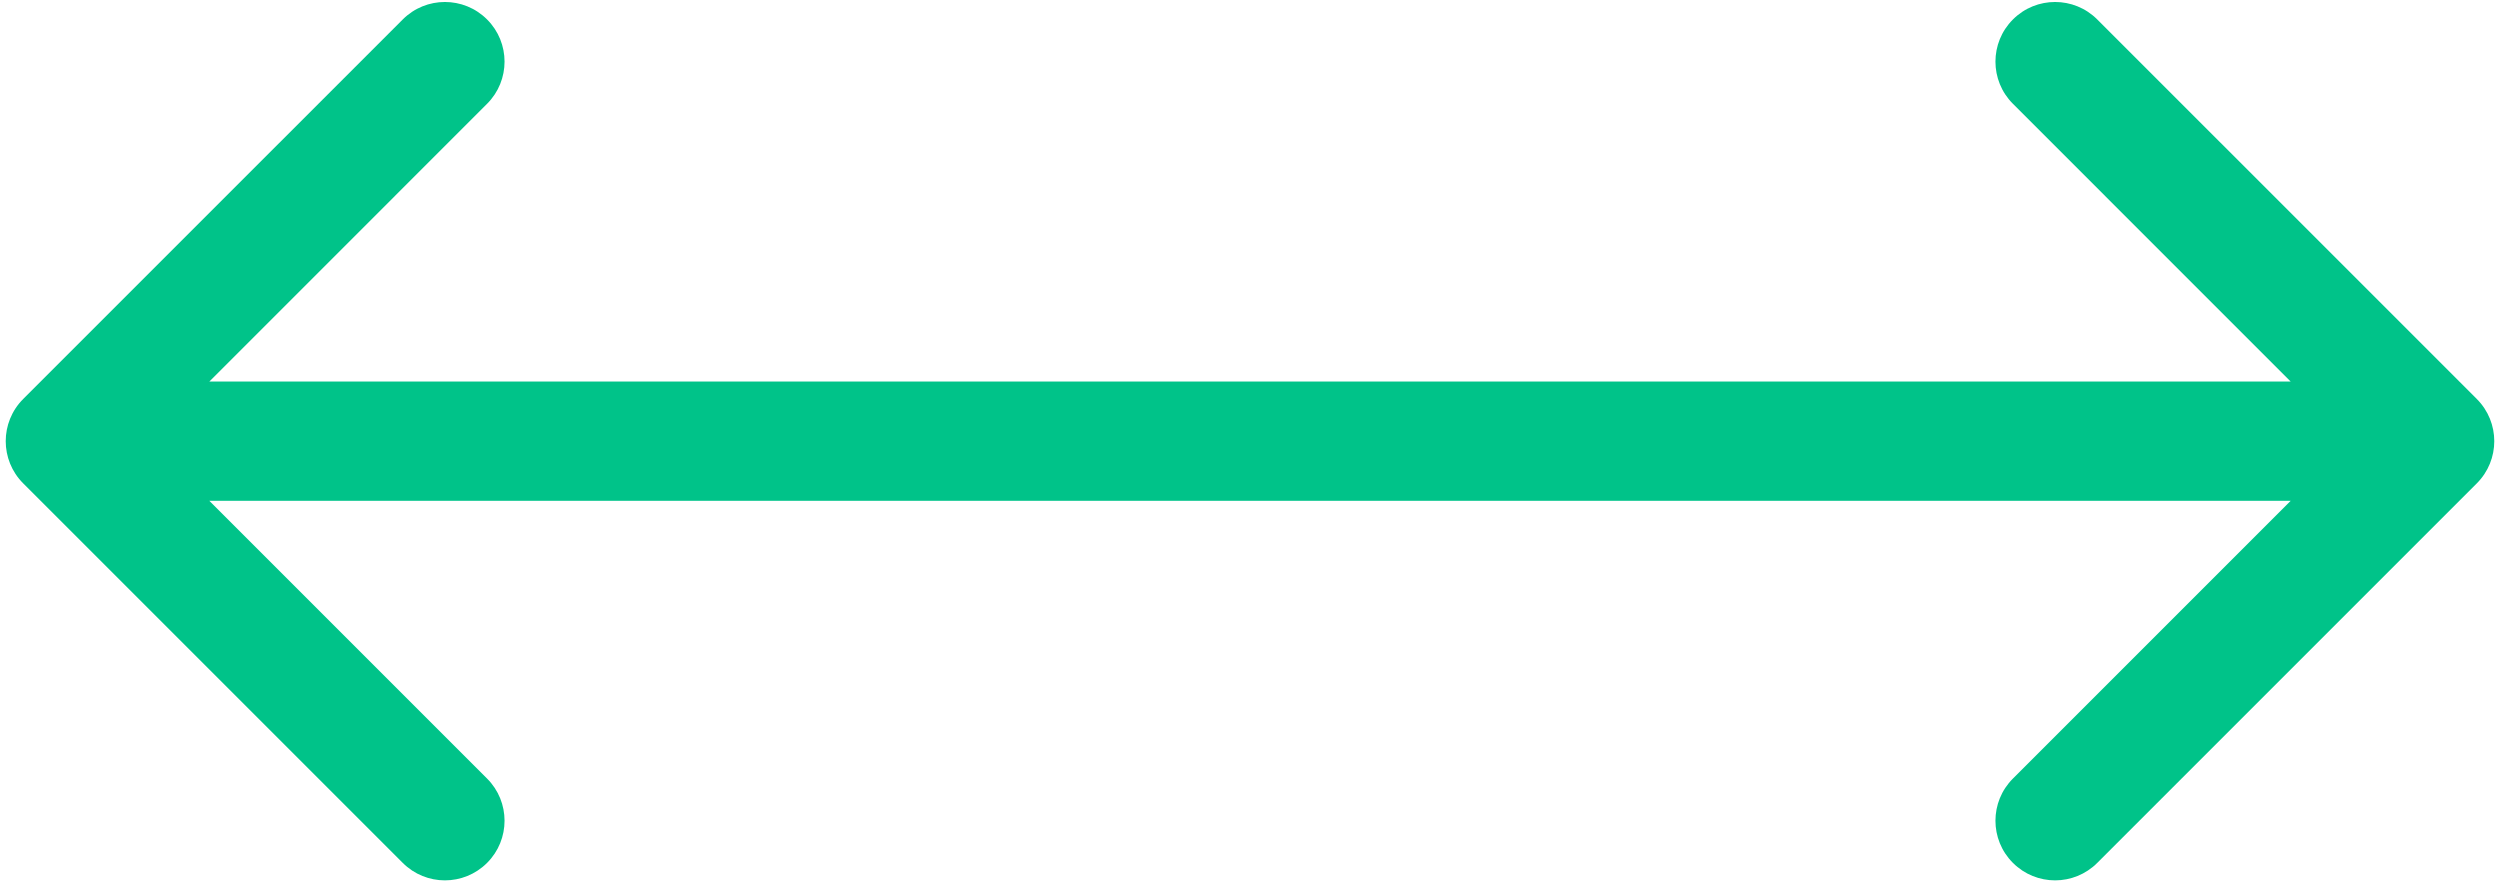 <svg width="153" height="54" viewBox="0 0 153 54" fill="none" xmlns="http://www.w3.org/2000/svg">
<path d="M1.419 24.419C-0.006 25.845 -0.006 28.155 1.419 29.581L24.648 52.809C26.073 54.235 28.384 54.235 29.809 52.809C31.235 51.384 31.235 49.073 29.809 47.648L9.162 27L29.809 6.352C31.235 4.927 31.235 2.616 29.809 1.191C28.384 -0.235 26.073 -0.235 24.648 1.191L1.419 24.419ZM151.581 29.581C153.006 28.155 153.006 25.845 151.581 24.419L128.352 1.191C126.927 -0.235 124.616 -0.235 123.191 1.191C121.765 2.616 121.765 4.927 123.191 6.352L143.838 27L123.191 47.648C121.765 49.073 121.765 51.384 123.191 52.809C124.616 54.235 126.927 54.235 128.352 52.809L151.581 29.581ZM4 30.65L149 30.65L149 23.35L4 23.35L4 30.65Z" fill="#00C389"/>
</svg>
